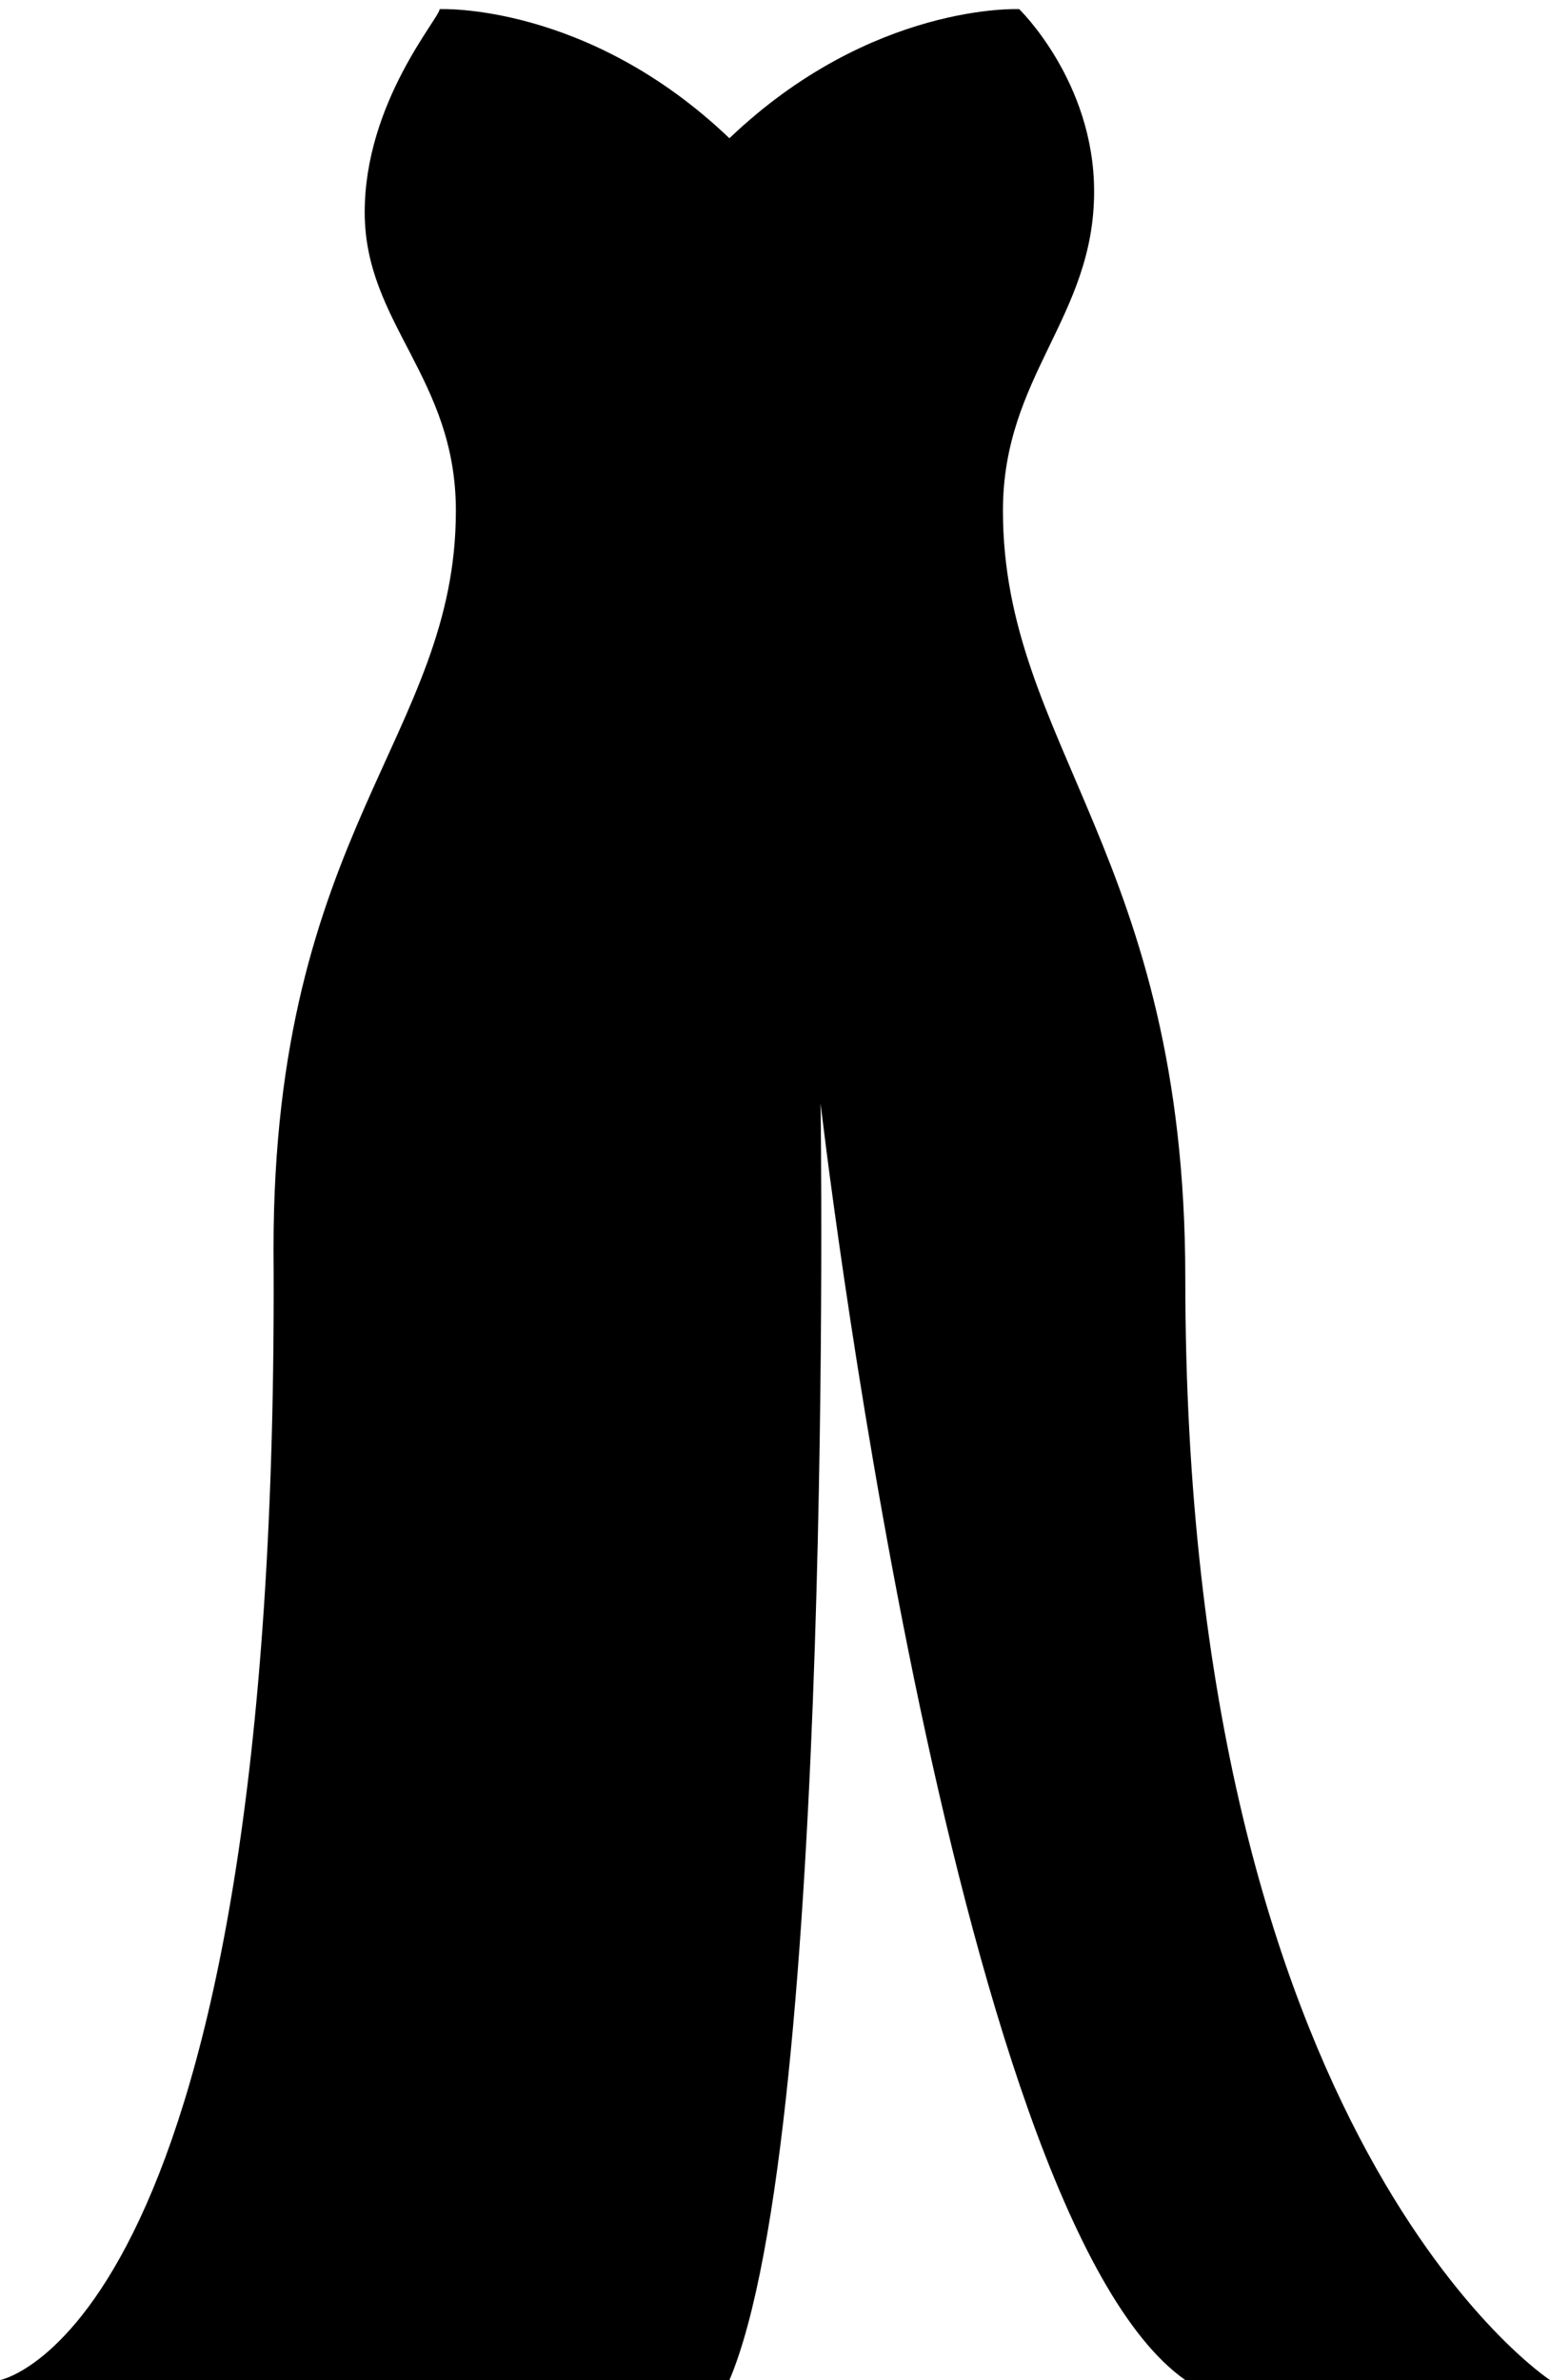 <?xml version="1.0" encoding="UTF-8"?><svg xmlns="http://www.w3.org/2000/svg" xmlns:xlink="http://www.w3.org/1999/xlink" height="26.1" preserveAspectRatio="xMidYMid meet" version="1.0" viewBox="7.0 1.9 17.0 26.1" width="17.0" zoomAndPan="magnify"><g id="change1_1"><path d="M11.822,2C11.822,2.096,11,3.021,11,4.228c0,1.222,1,1.809,1,3.272c0,2.473-2,3.5-2,8.09c0.082,11.845-3,12.409-3,12.409 S13.44,28,15,28c1.163-2.745,1-14,1-14s1.405,12.177,4,13.999h4c0,0-4-2.614-4-12.085c0-4.623-2-5.846-2-8.414c0-1.48,1-2.118,1-3.5 c0-1.207-0.822-2-0.822-2S16.56,1.926,15,3.416C13.44,1.926,11.822,2,11.822,2z" fill="inherit"/></g></svg>